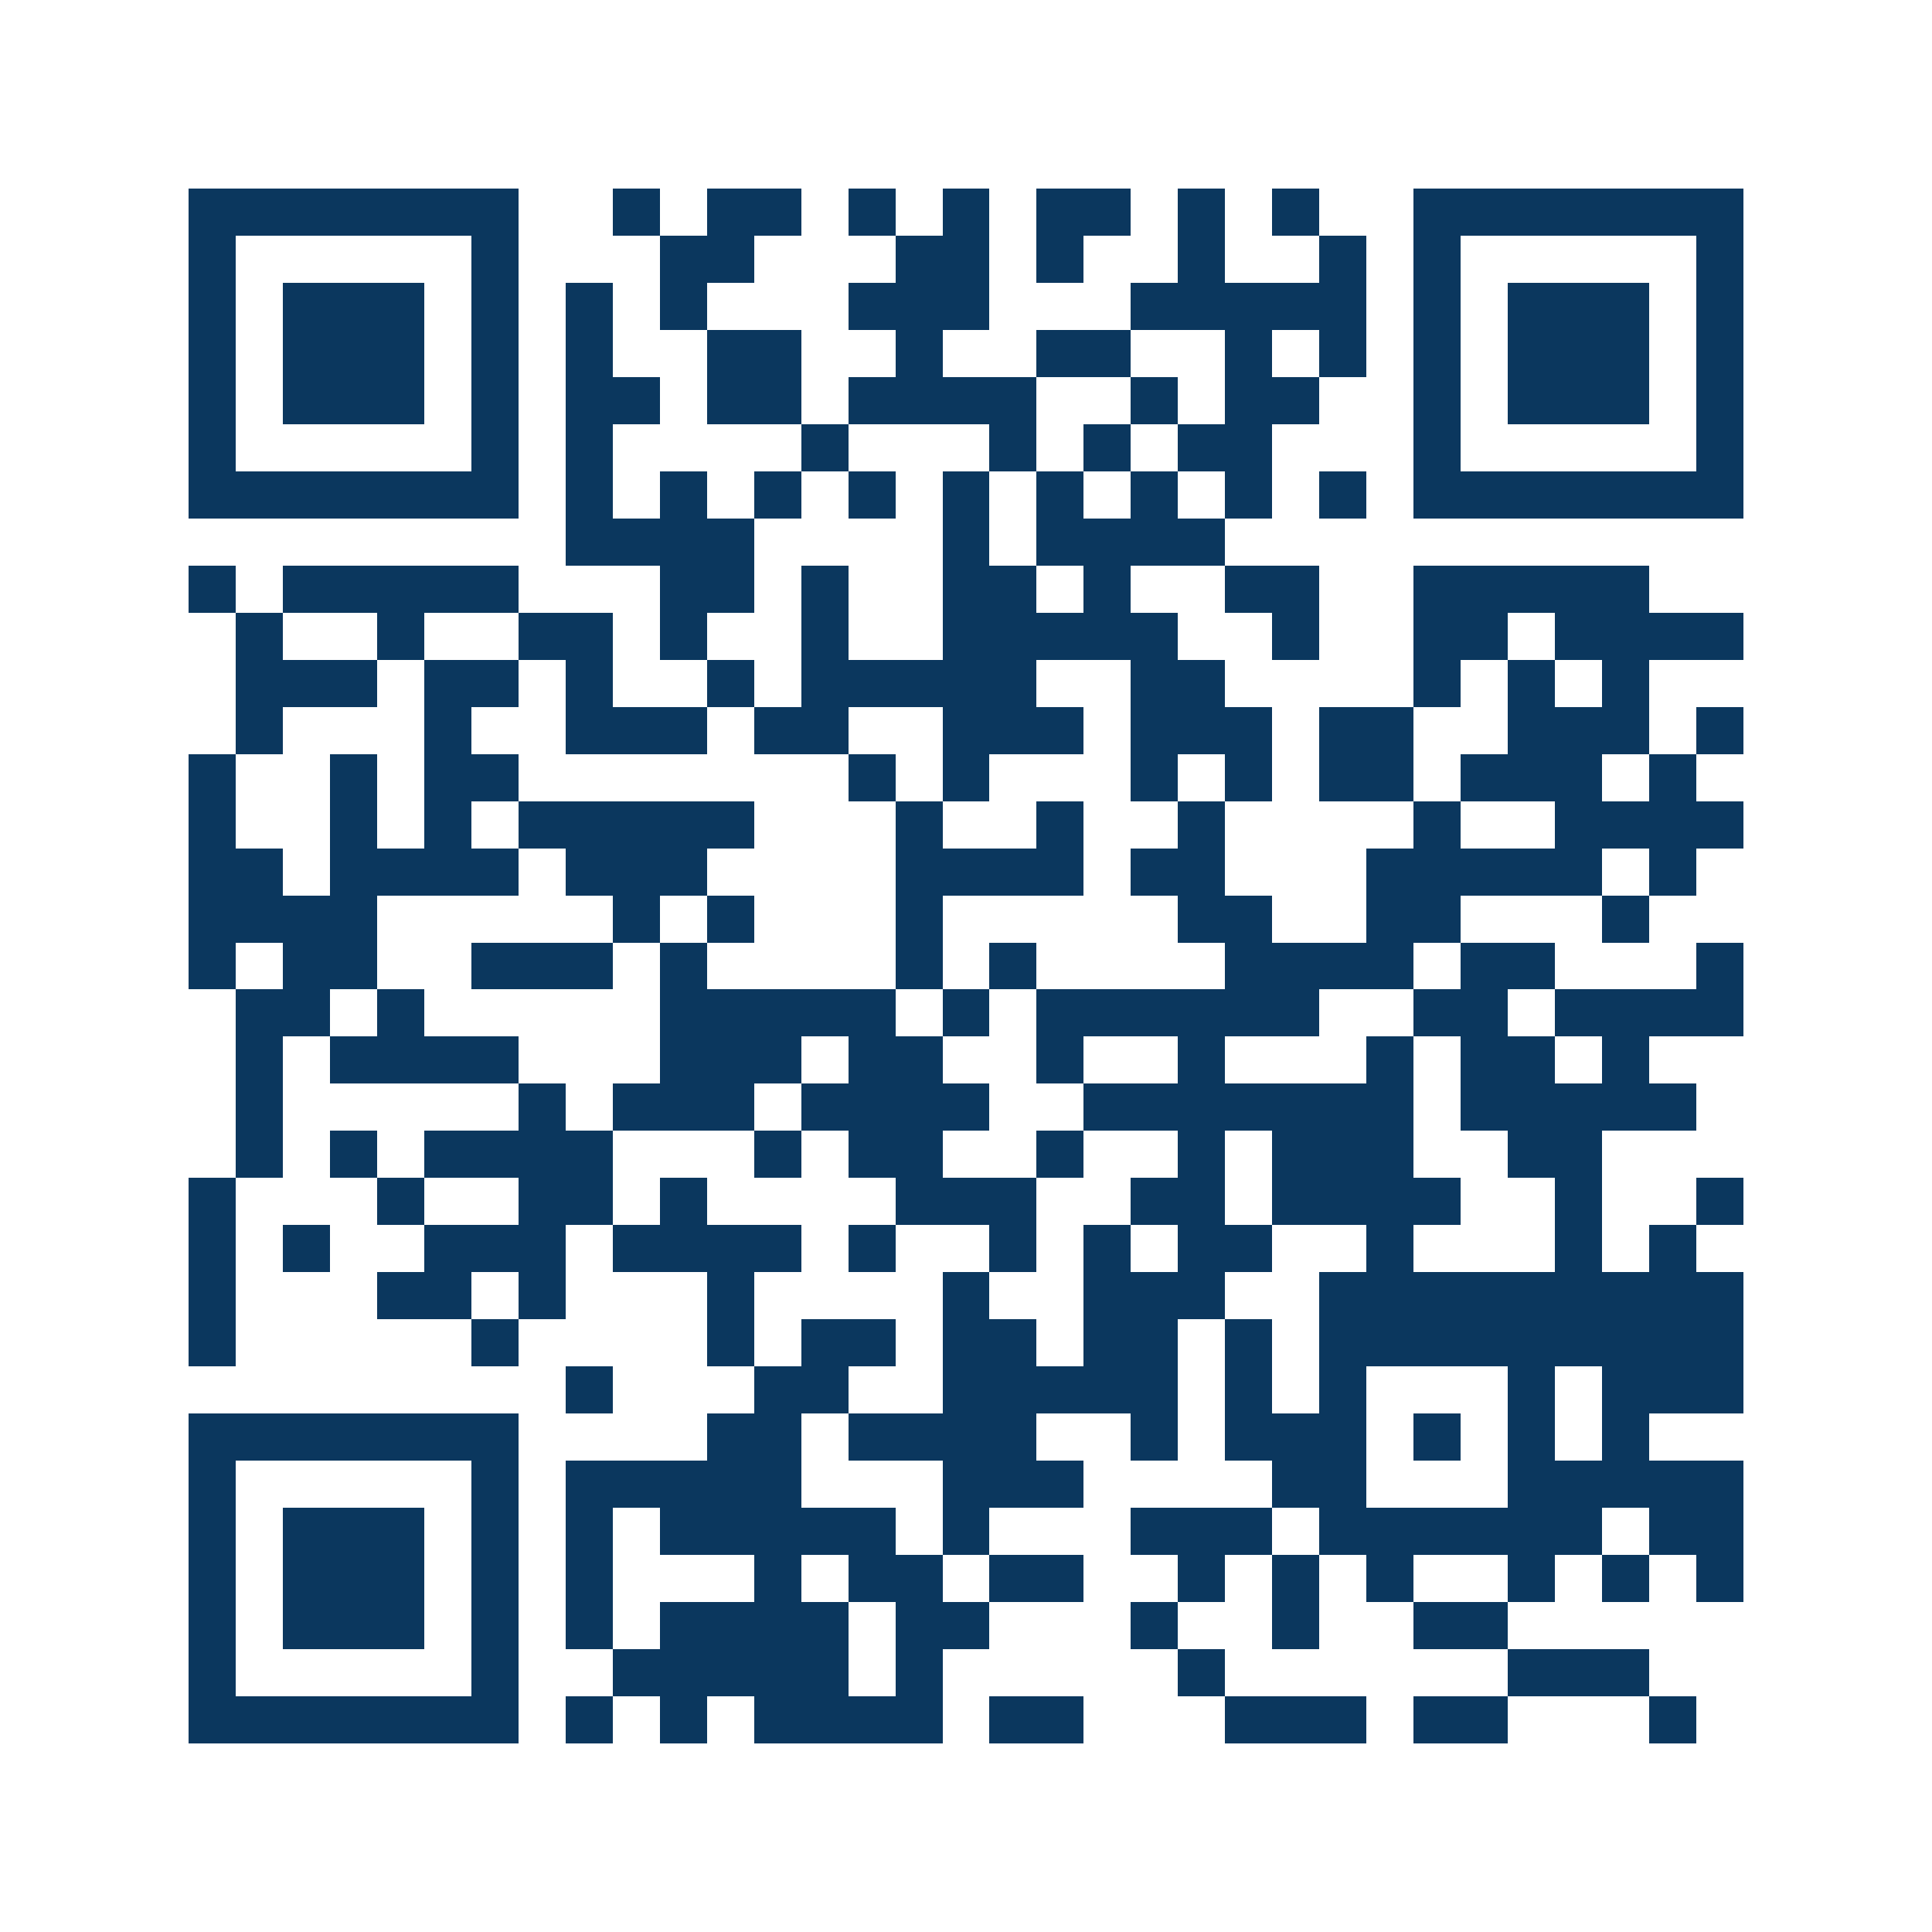 <svg xmlns="http://www.w3.org/2000/svg" width="150" height="150" viewBox="0 0 41 41" shape-rendering="crispEdges"><path fill="#ffffff" d="M0 0h41v41H0z"/><path stroke="#0b375e" d="M4 4.5h7m2 0h1m1 0h2m1 0h1m1 0h1m1 0h2m1 0h1m1 0h1m2 0h7M4 5.5h1m5 0h1m3 0h2m3 0h2m1 0h1m2 0h1m2 0h1m1 0h1m5 0h1M4 6.5h1m1 0h3m1 0h1m1 0h1m1 0h1m3 0h3m3 0h5m1 0h1m1 0h3m1 0h1M4 7.5h1m1 0h3m1 0h1m1 0h1m2 0h2m2 0h1m2 0h2m2 0h1m1 0h1m1 0h1m1 0h3m1 0h1M4 8.5h1m1 0h3m1 0h1m1 0h2m1 0h2m1 0h4m2 0h1m1 0h2m2 0h1m1 0h3m1 0h1M4 9.5h1m5 0h1m1 0h1m4 0h1m3 0h1m1 0h1m1 0h2m3 0h1m5 0h1M4 10.5h7m1 0h1m1 0h1m1 0h1m1 0h1m1 0h1m1 0h1m1 0h1m1 0h1m1 0h1m1 0h7M12 11.5h4m4 0h1m1 0h4M4 12.5h1m1 0h5m3 0h2m1 0h1m2 0h2m1 0h1m2 0h2m2 0h5M5 13.5h1m2 0h1m2 0h2m1 0h1m2 0h1m2 0h5m2 0h1m2 0h2m1 0h4M5 14.5h3m1 0h2m1 0h1m2 0h1m1 0h5m2 0h2m4 0h1m1 0h1m1 0h1M5 15.5h1m3 0h1m2 0h3m1 0h2m2 0h3m1 0h3m1 0h2m2 0h3m1 0h1M4 16.5h1m2 0h1m1 0h2m7 0h1m1 0h1m3 0h1m1 0h1m1 0h2m1 0h3m1 0h1M4 17.5h1m2 0h1m1 0h1m1 0h5m3 0h1m2 0h1m2 0h1m4 0h1m2 0h4M4 18.5h2m1 0h4m1 0h3m4 0h4m1 0h2m3 0h5m1 0h1M4 19.5h4m5 0h1m1 0h1m3 0h1m5 0h2m2 0h2m3 0h1M4 20.5h1m1 0h2m2 0h3m1 0h1m4 0h1m1 0h1m4 0h4m1 0h2m3 0h1M5 21.5h2m1 0h1m5 0h5m1 0h1m1 0h6m2 0h2m1 0h4M5 22.5h1m1 0h4m3 0h3m1 0h2m2 0h1m2 0h1m3 0h1m1 0h2m1 0h1M5 23.5h1m5 0h1m1 0h3m1 0h4m2 0h7m1 0h5M5 24.5h1m1 0h1m1 0h4m3 0h1m1 0h2m2 0h1m2 0h1m1 0h3m2 0h2M4 25.5h1m3 0h1m2 0h2m1 0h1m4 0h3m2 0h2m1 0h4m2 0h1m2 0h1M4 26.5h1m1 0h1m2 0h3m1 0h4m1 0h1m2 0h1m1 0h1m1 0h2m2 0h1m3 0h1m1 0h1M4 27.5h1m3 0h2m1 0h1m3 0h1m4 0h1m2 0h3m2 0h9M4 28.5h1m5 0h1m4 0h1m1 0h2m1 0h2m1 0h2m1 0h1m1 0h9M12 29.5h1m3 0h2m2 0h5m1 0h1m1 0h1m3 0h1m1 0h3M4 30.5h7m4 0h2m1 0h4m2 0h1m1 0h3m1 0h1m1 0h1m1 0h1M4 31.5h1m5 0h1m1 0h5m3 0h3m4 0h2m3 0h5M4 32.5h1m1 0h3m1 0h1m1 0h1m1 0h5m1 0h1m3 0h3m1 0h6m1 0h2M4 33.5h1m1 0h3m1 0h1m1 0h1m3 0h1m1 0h2m1 0h2m2 0h1m1 0h1m1 0h1m2 0h1m1 0h1m1 0h1M4 34.5h1m1 0h3m1 0h1m1 0h1m1 0h4m1 0h2m3 0h1m2 0h1m2 0h2M4 35.5h1m5 0h1m2 0h5m1 0h1m5 0h1m6 0h3M4 36.5h7m1 0h1m1 0h1m1 0h4m1 0h2m3 0h3m1 0h2m3 0h1"/></svg>

